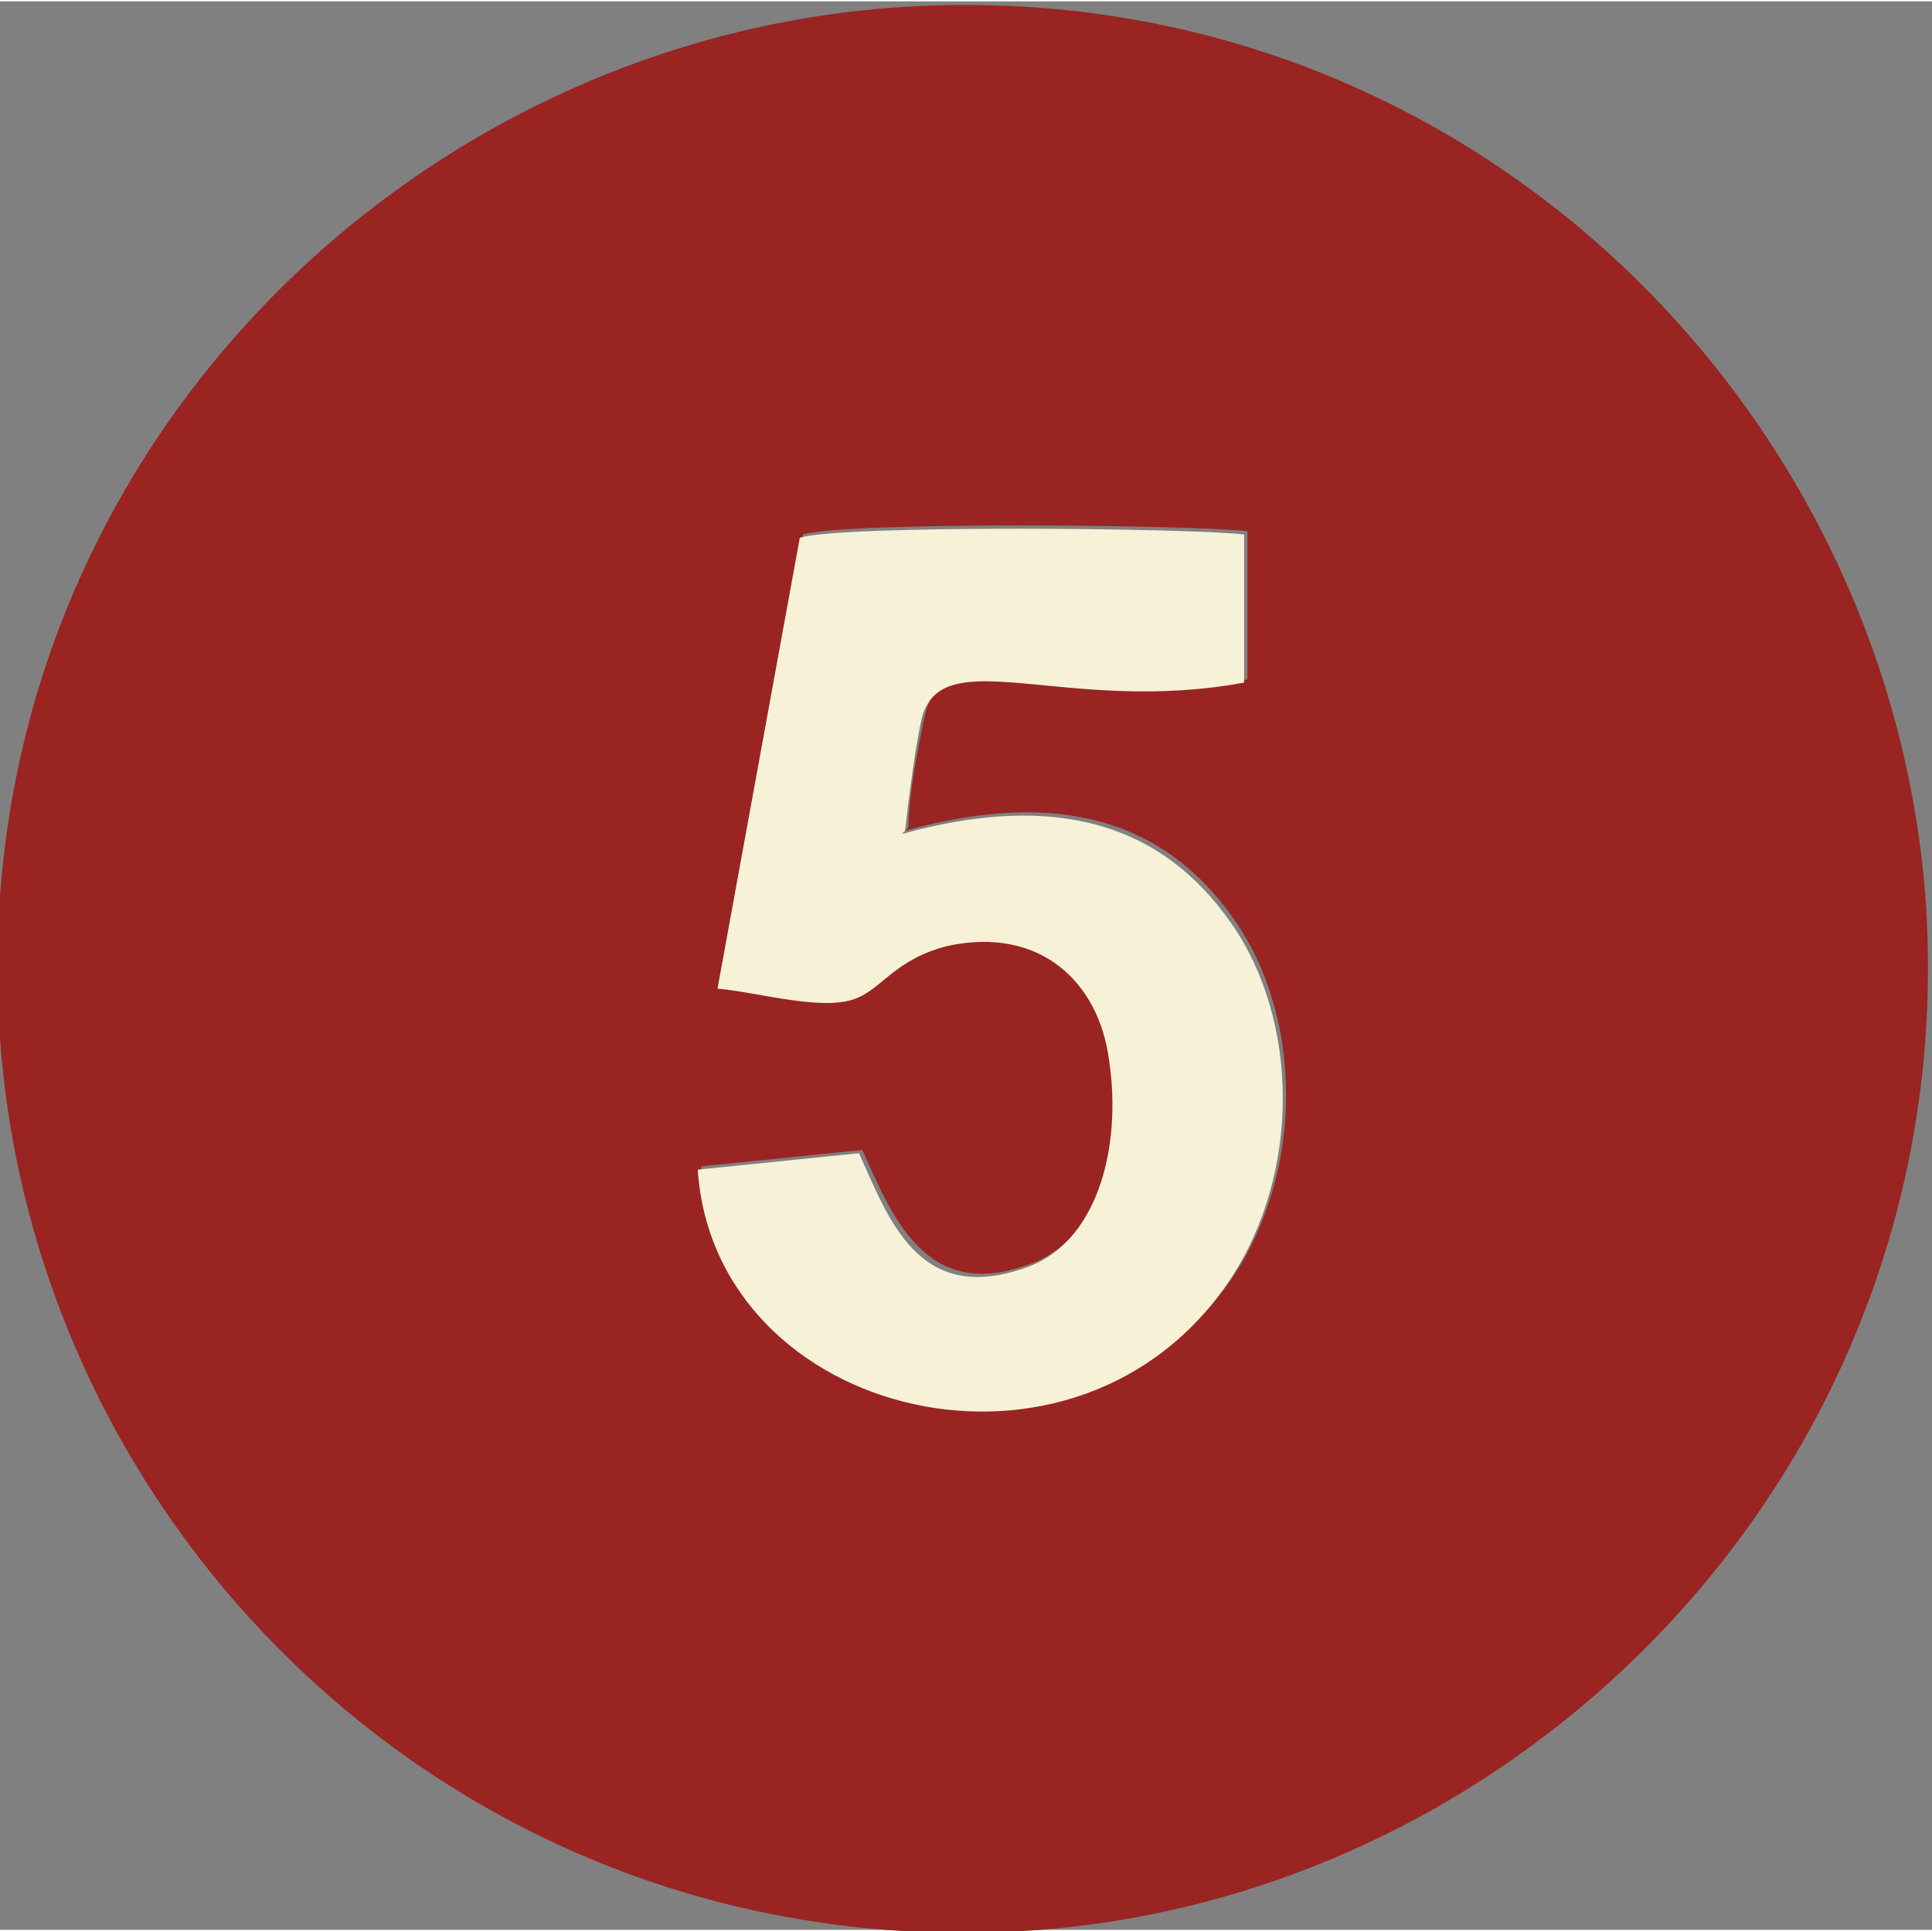 <?xml version="1.0" encoding="UTF-8"?> <!-- Creator: CorelDRAW 2021.5 --> <svg xmlns="http://www.w3.org/2000/svg" xmlns:xlink="http://www.w3.org/1999/xlink" xmlns:xodm="http://www.corel.com/coreldraw/odm/2003" xml:space="preserve" width="18.003mm" height="17.998mm" style="shape-rendering:geometricPrecision; text-rendering:geometricPrecision; image-rendering:optimizeQuality; fill-rule:evenodd; clip-rule:evenodd" viewBox="0 0 5.87 5.86"><rect x="0" y="0" width="5.87" height="5.86" fill="#808080" stroke="none"/> <defs> <style type="text/css"> <![CDATA[ .fil0 {fill:#992422} .fil1 {fill:#F7F1D7} ]]> </style> </defs> <g id="Слой_x0020_1">  <g id="_1977405628272"> <path class="fil0" d="M2.75 2.52c0.47,-0.13 0.79,-0.03 1,0.27 0.21,0.3 0.21,0.76 0,1.08 -0.47,0.7 -1.58,0.43 -1.62,-0.33l0.49 -0.05c0.09,0.2 0.19,0.46 0.5,0.35 0.22,-0.07 0.3,-0.36 0.26,-0.63 -0.04,-0.25 -0.21,-0.41 -0.49,-0.35 -0.16,0.04 -0.2,0.13 -0.28,0.16 -0.1,0.04 -0.3,-0.02 -0.42,-0.03l0.25 -1.37c0.12,-0.04 1.19,-0.03 1.35,-0.01l0 0.45c-0.54,0.1 -0.93,-0.13 -0.98,0.11 -0.02,0.09 -0.05,0.25 -0.05,0.34zm-2.75 0.63c0.11,1.55 1.46,2.84 3.16,2.71 1.53,-0.12 2.81,-1.47 2.69,-3.14 -0.12,-1.54 -1.46,-2.83 -3.15,-2.7 -1.53,0.12 -2.82,1.45 -2.7,3.13z"></path> <path class="fil1" d="M2.75 2.52c0.01,-0.09 0.03,-0.25 0.05,-0.34 0.06,-0.24 0.44,-0.01 0.98,-0.11l-0 -0.45c-0.16,-0.02 -1.23,-0.03 -1.35,0.01l-0.25 1.37c0.12,0.01 0.32,0.07 0.42,0.03 0.08,-0.03 0.12,-0.12 0.28,-0.16 0.28,-0.06 0.46,0.11 0.49,0.35 0.04,0.27 -0.04,0.56 -0.26,0.63 -0.32,0.11 -0.41,-0.15 -0.5,-0.35l-0.49 0.05c0.05,0.76 1.16,1.03 1.62,0.33 0.21,-0.32 0.21,-0.78 -0,-1.08 -0.21,-0.3 -0.53,-0.4 -1,-0.27z"></path> </g> </g> </svg> 